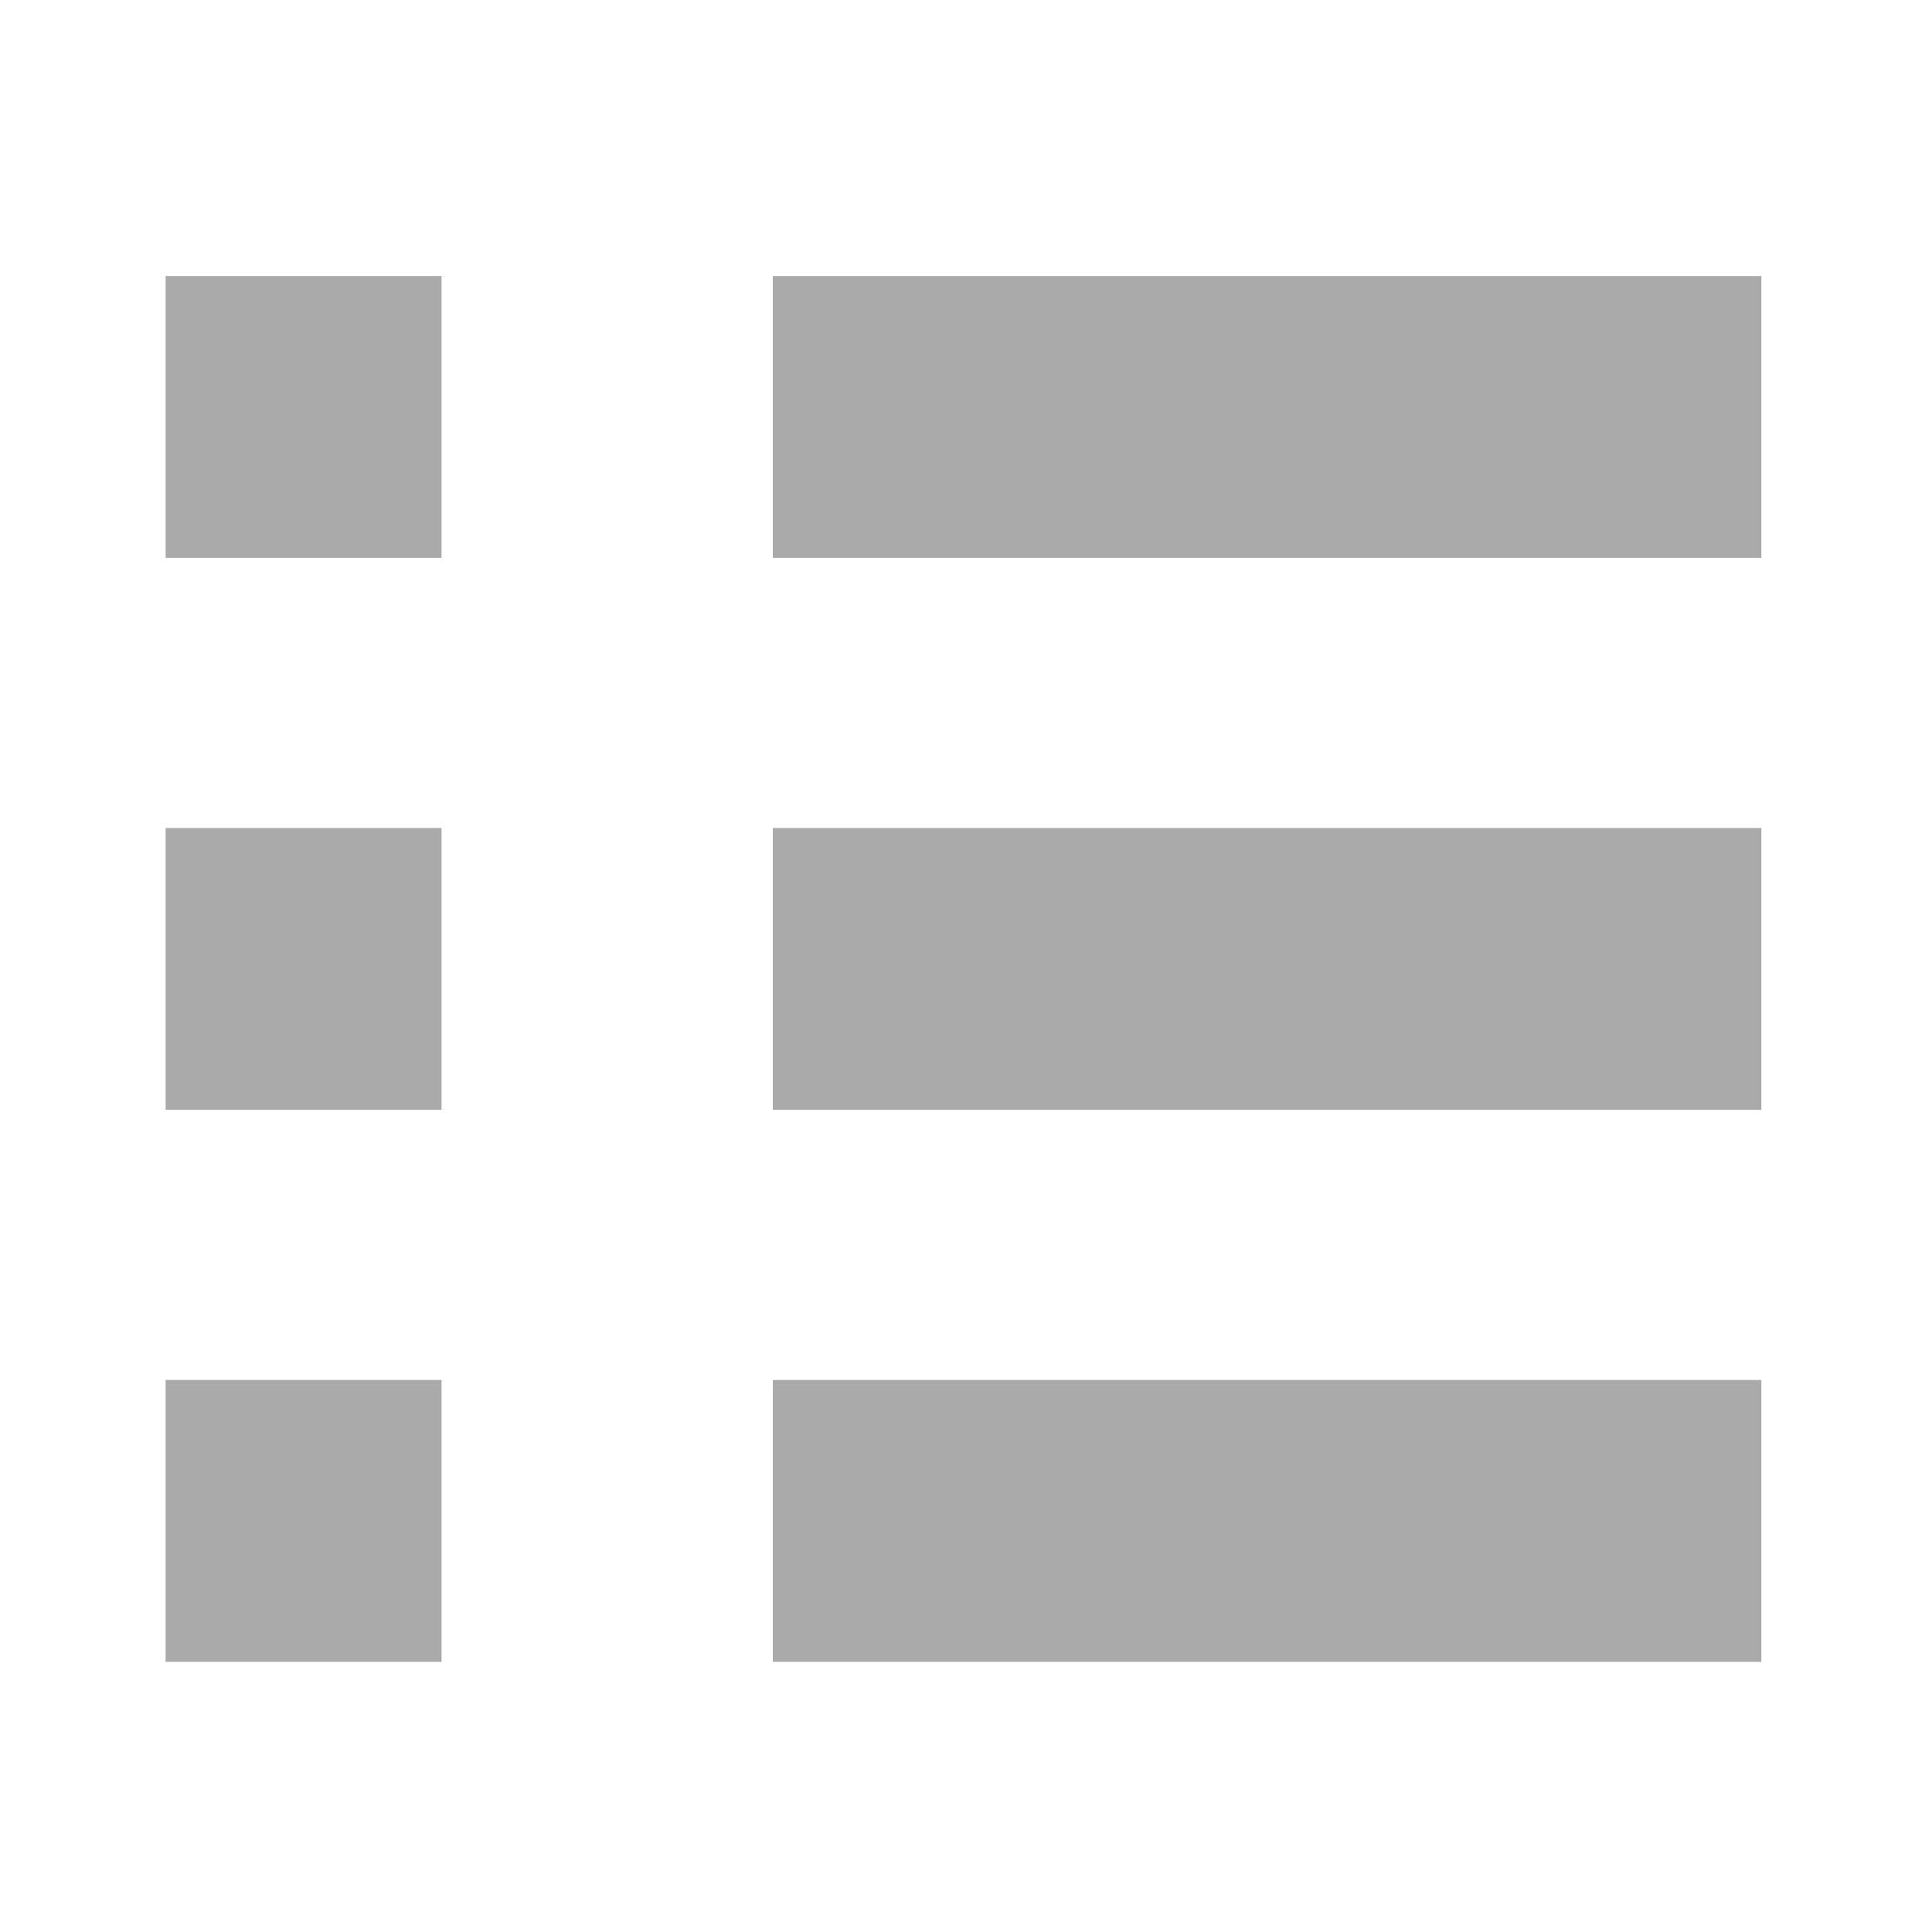 <?xml version="1.0" encoding="UTF-8"?>
<!DOCTYPE svg PUBLIC "-//W3C//DTD SVG 1.1//EN" "http://www.w3.org/Graphics/SVG/1.1/DTD/svg11.dtd">
<!-- Creator: CorelDRAW X6 -->
<svg xmlns="http://www.w3.org/2000/svg" xml:space="preserve" width="35px" height="35px" version="1.1" style="shape-rendering:geometricPrecision; text-rendering:geometricPrecision; image-rendering:optimizeQuality; fill-rule:evenodd; clip-rule:evenodd"
viewBox="0 0 35 35"
 xmlns:xlink="http://www.w3.org/1999/xlink">
 <defs>
  <style type="text/css">
   <![CDATA[
    .fil0 {fill:#AAAAAA}
   ]]>
  </style>
 </defs>
 <g id="Layer_x0020_1">
  <rect class="fil0" x="3" y="5" width="4.999" height="5.106"/>
  <rect class="fil0" x="14" y="5" width="17.909" height="5.106"/>
  <rect class="fil0" x="3" y="15" width="4.999" height="5.106"/>
  <rect class="fil0" x="14" y="15" width="17.909" height="5.106"/>
  <rect class="fil0" x="3" y="25" width="4.999" height="5.106"/>
  <rect class="fil0" x="14" y="25" width="17.909" height="5.106"/>
 </g>
</svg>
